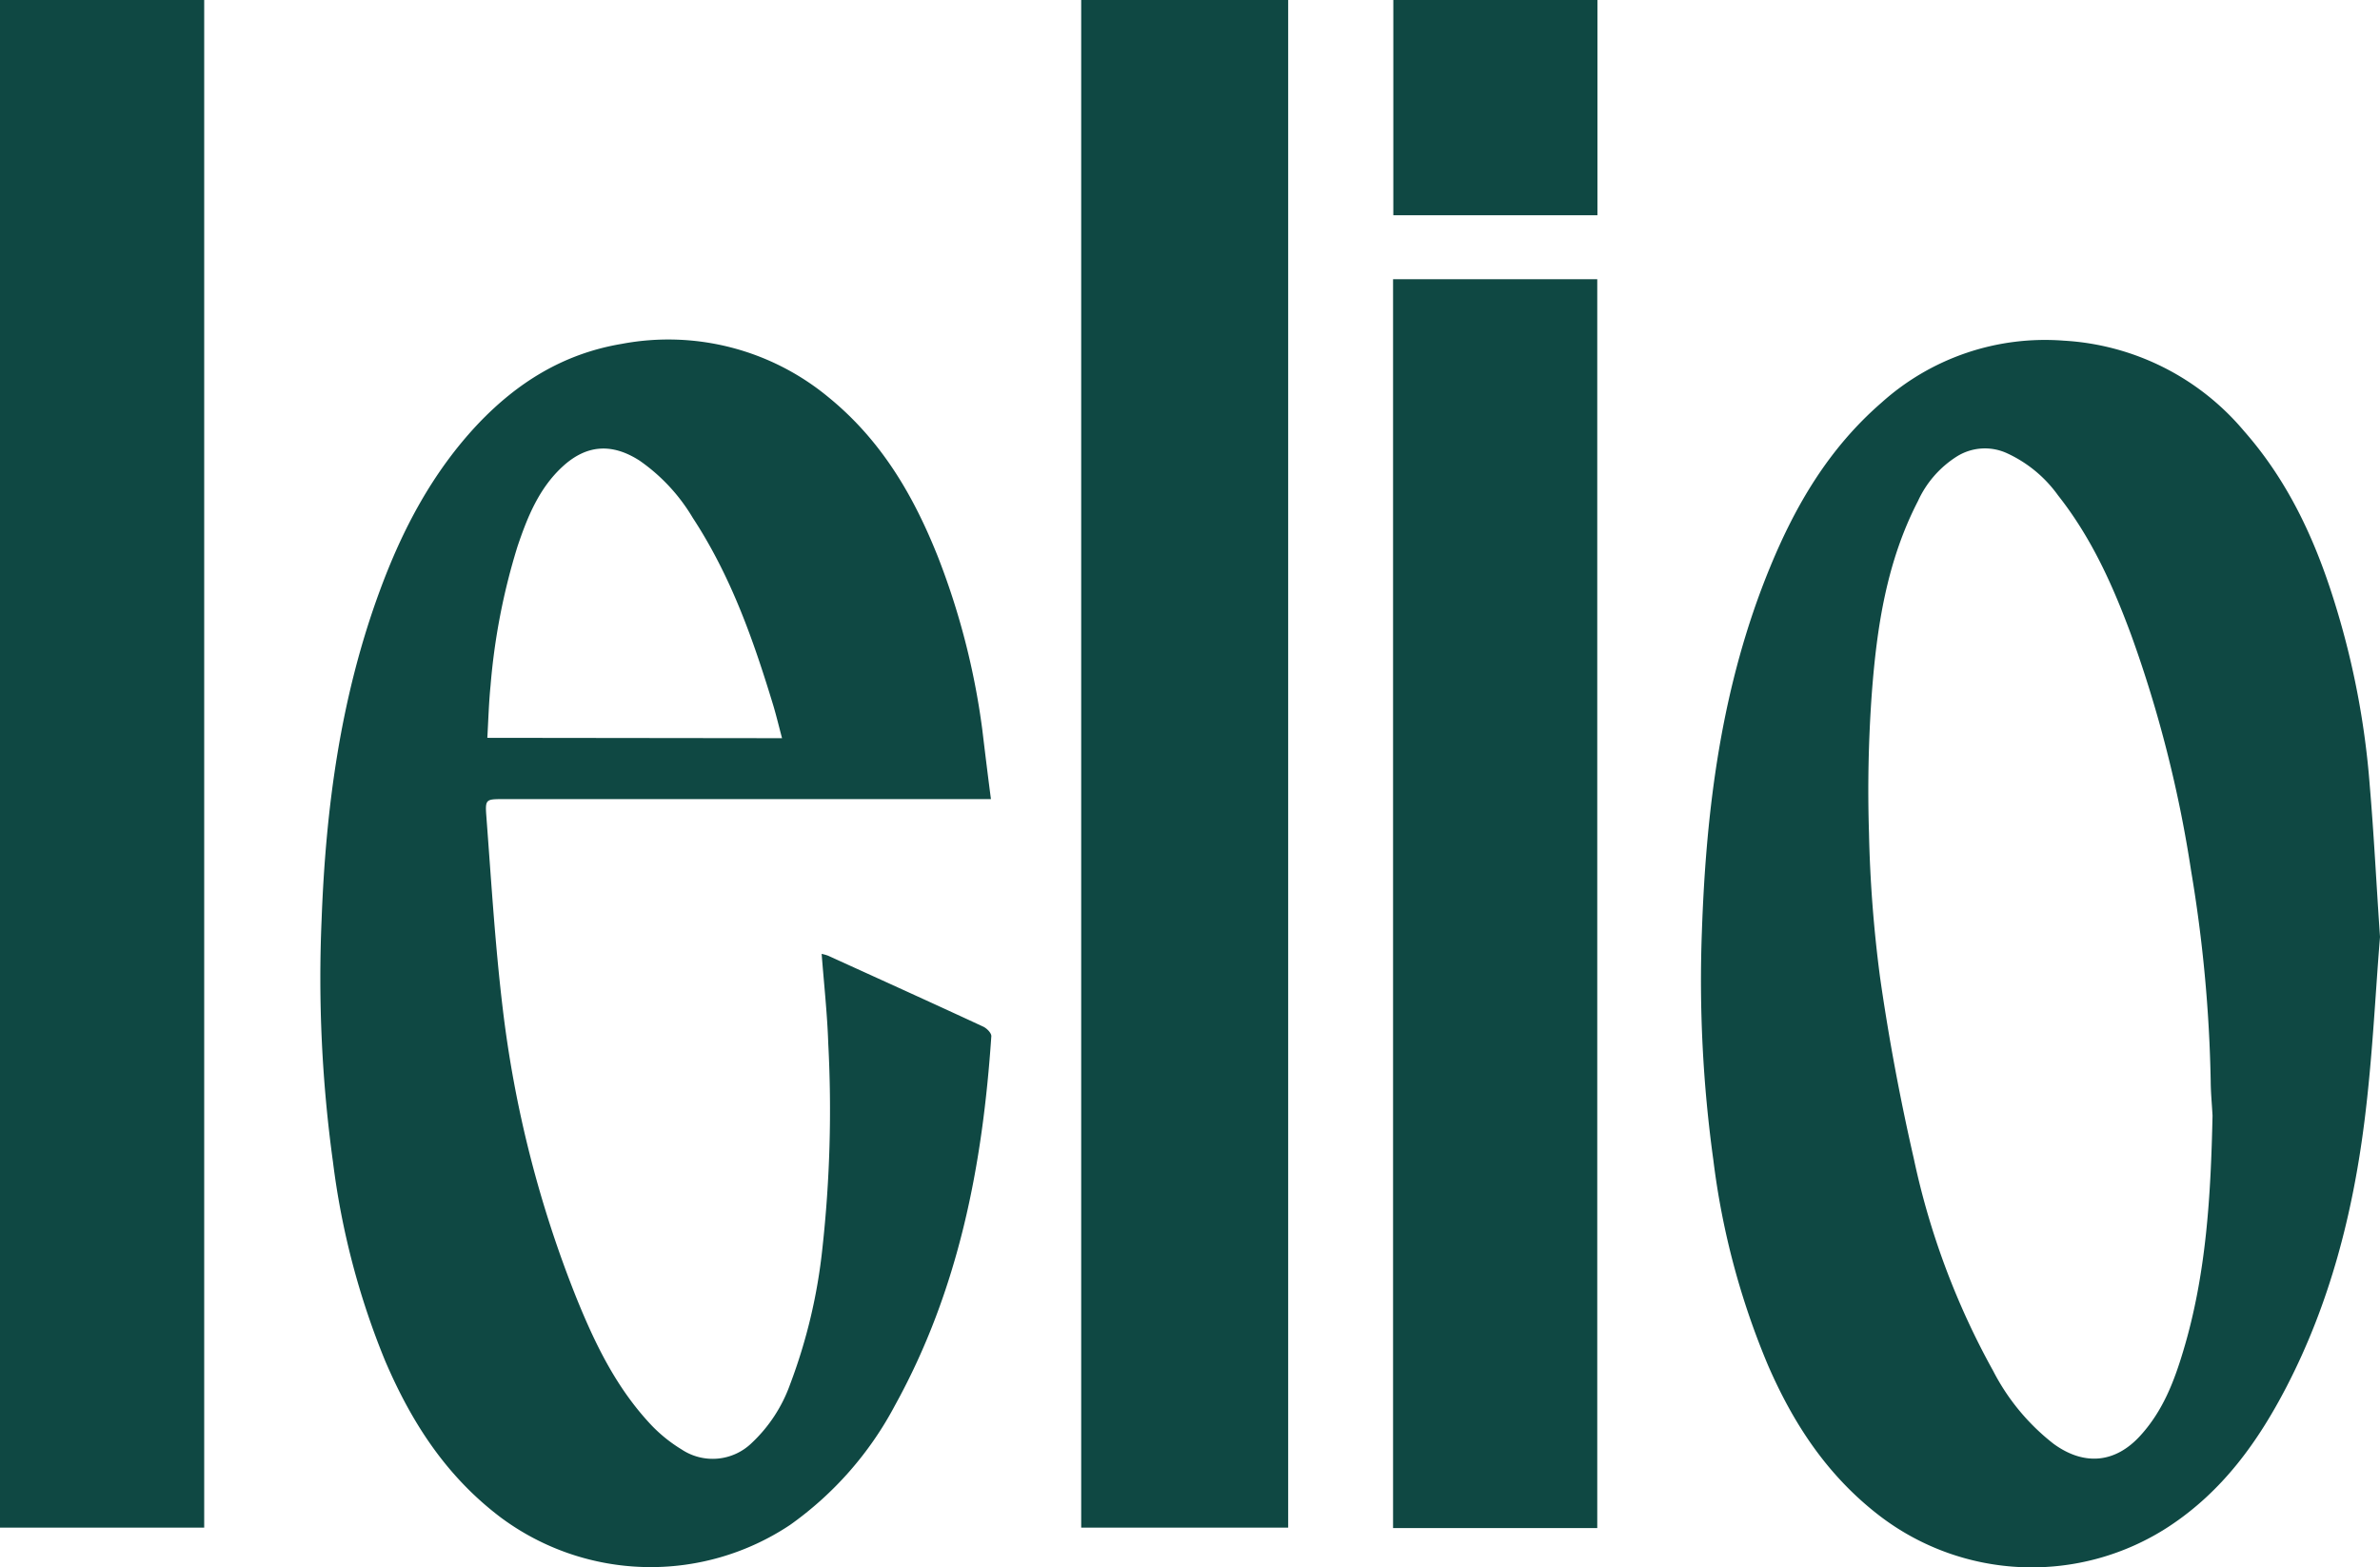 <svg xmlns="http://www.w3.org/2000/svg" viewBox="0 0 273.44 180.06"><defs><style>.cls-1{fill:#0f4843;}</style></defs><title>0Recurso 4</title><g id="Capa_2" data-name="Capa 2"><g id="Capa_1-2" data-name="Capa 1"><path class="cls-1" d="M273.44,107.64c-.53,6.46-.86,13.86-1.79,21.21-1.33,10.52-3.94,20.81-8.95,30.48-3.24,6.24-7.31,12-13.59,16.1A28.77,28.77,0,0,1,216,174.19c-6.12-4.68-10-10.73-12.87-17.33a88.49,88.49,0,0,1-6.28-23.57,150.55,150.55,0,0,1-1.32-26.23c.49-14.28,2.27-28.39,7.84-41.91,2.9-7.05,6.71-13.61,12.81-18.9a28.08,28.08,0,0,1,20.95-7.11,29.19,29.19,0,0,1,20.66,10.35c5.39,6.12,8.49,13.21,10.72,20.65a94.54,94.54,0,0,1,3.75,20.08C272.73,95.7,273,101.2,273.44,107.64ZM254.2,128.18c-.07-1.31-.2-2.62-.21-3.93A163.08,163.08,0,0,0,251.73,100a142.57,142.57,0,0,0-6.86-27c-2.09-5.66-4.55-11.19-8.43-16.1a14.79,14.79,0,0,0-5.86-4.83,6.08,6.08,0,0,0-5.75.37,11.89,11.89,0,0,0-4.47,5.12c-3.62,7-4.74,14.56-5.31,22.15a154.71,154.71,0,0,0-.32,16A150.48,150.48,0,0,0,216,112.28c1,7,2.3,13.94,3.88,20.84A87.88,87.88,0,0,0,229,157.51a25.23,25.23,0,0,0,6.95,8.38c3.53,2.56,7.12,2.21,10-1,2.58-2.85,3.86-6.25,4.9-9.73C253.5,146.34,254,137.28,254.2,128.18Z"></path><path class="cls-1" d="M113.85,91.81h-2.21q-26.88,0-53.77,0c-2,0-2.14,0-2,1.87.56,7.37,1,14.76,1.88,22.11a131,131,0,0,0,8.49,33.36c2.12,5.22,4.56,10.31,8.61,14.6a17,17,0,0,0,3.45,2.77,6.44,6.44,0,0,0,8.07-.74,17.12,17.12,0,0,0,4.4-6.72,62.63,62.63,0,0,0,3.72-15.68,144.77,144.77,0,0,0,.67-23.46c-.11-3.41-.49-6.82-.76-10.33a5.48,5.48,0,0,1,.74.21c5.95,2.71,11.9,5.4,17.82,8.15.43.2,1,.78.93,1.16-1,14.68-3.69,29-11.07,42.36A39.44,39.44,0,0,1,90.77,175.2a28.87,28.87,0,0,1-33.2-.83c-6.4-4.82-10.35-11.1-13.31-18a89,89,0,0,1-6-22.84,154.72,154.72,0,0,1-1.31-27.87c.48-12.87,2.17-25.59,6.72-37.88,2.57-6.95,6-13.52,11.3-19.13,4.4-4.61,9.66-8,16.45-9.14a28.83,28.83,0,0,1,23.73,6.1c6.15,5,9.81,11.37,12.56,18.24a84.72,84.72,0,0,1,5.14,19.93C113.17,86.42,113.48,89,113.85,91.81Zm-24-7c-.35-1.31-.64-2.53-1-3.74C86.57,73.56,84,66.22,79.59,59.49a21.1,21.1,0,0,0-6.11-6.57c-3.19-2.05-6.11-1.83-8.84.68s-4.06,5.85-5.18,9.17a74.18,74.18,0,0,0-3.1,16c-.2,2-.25,3.93-.37,6Z"></path><path class="cls-1" d="M124.22,0H148V175.51H124.22Z"></path><path class="cls-1" d="M0,0H23.46V175.51H0Z"></path><path class="cls-1" d="M183.51,175.56H160.05V32.08h23.46Z"></path><path class="cls-1" d="M160.08,0h23.45V24.73H160.08Z"></path></g></g></svg>